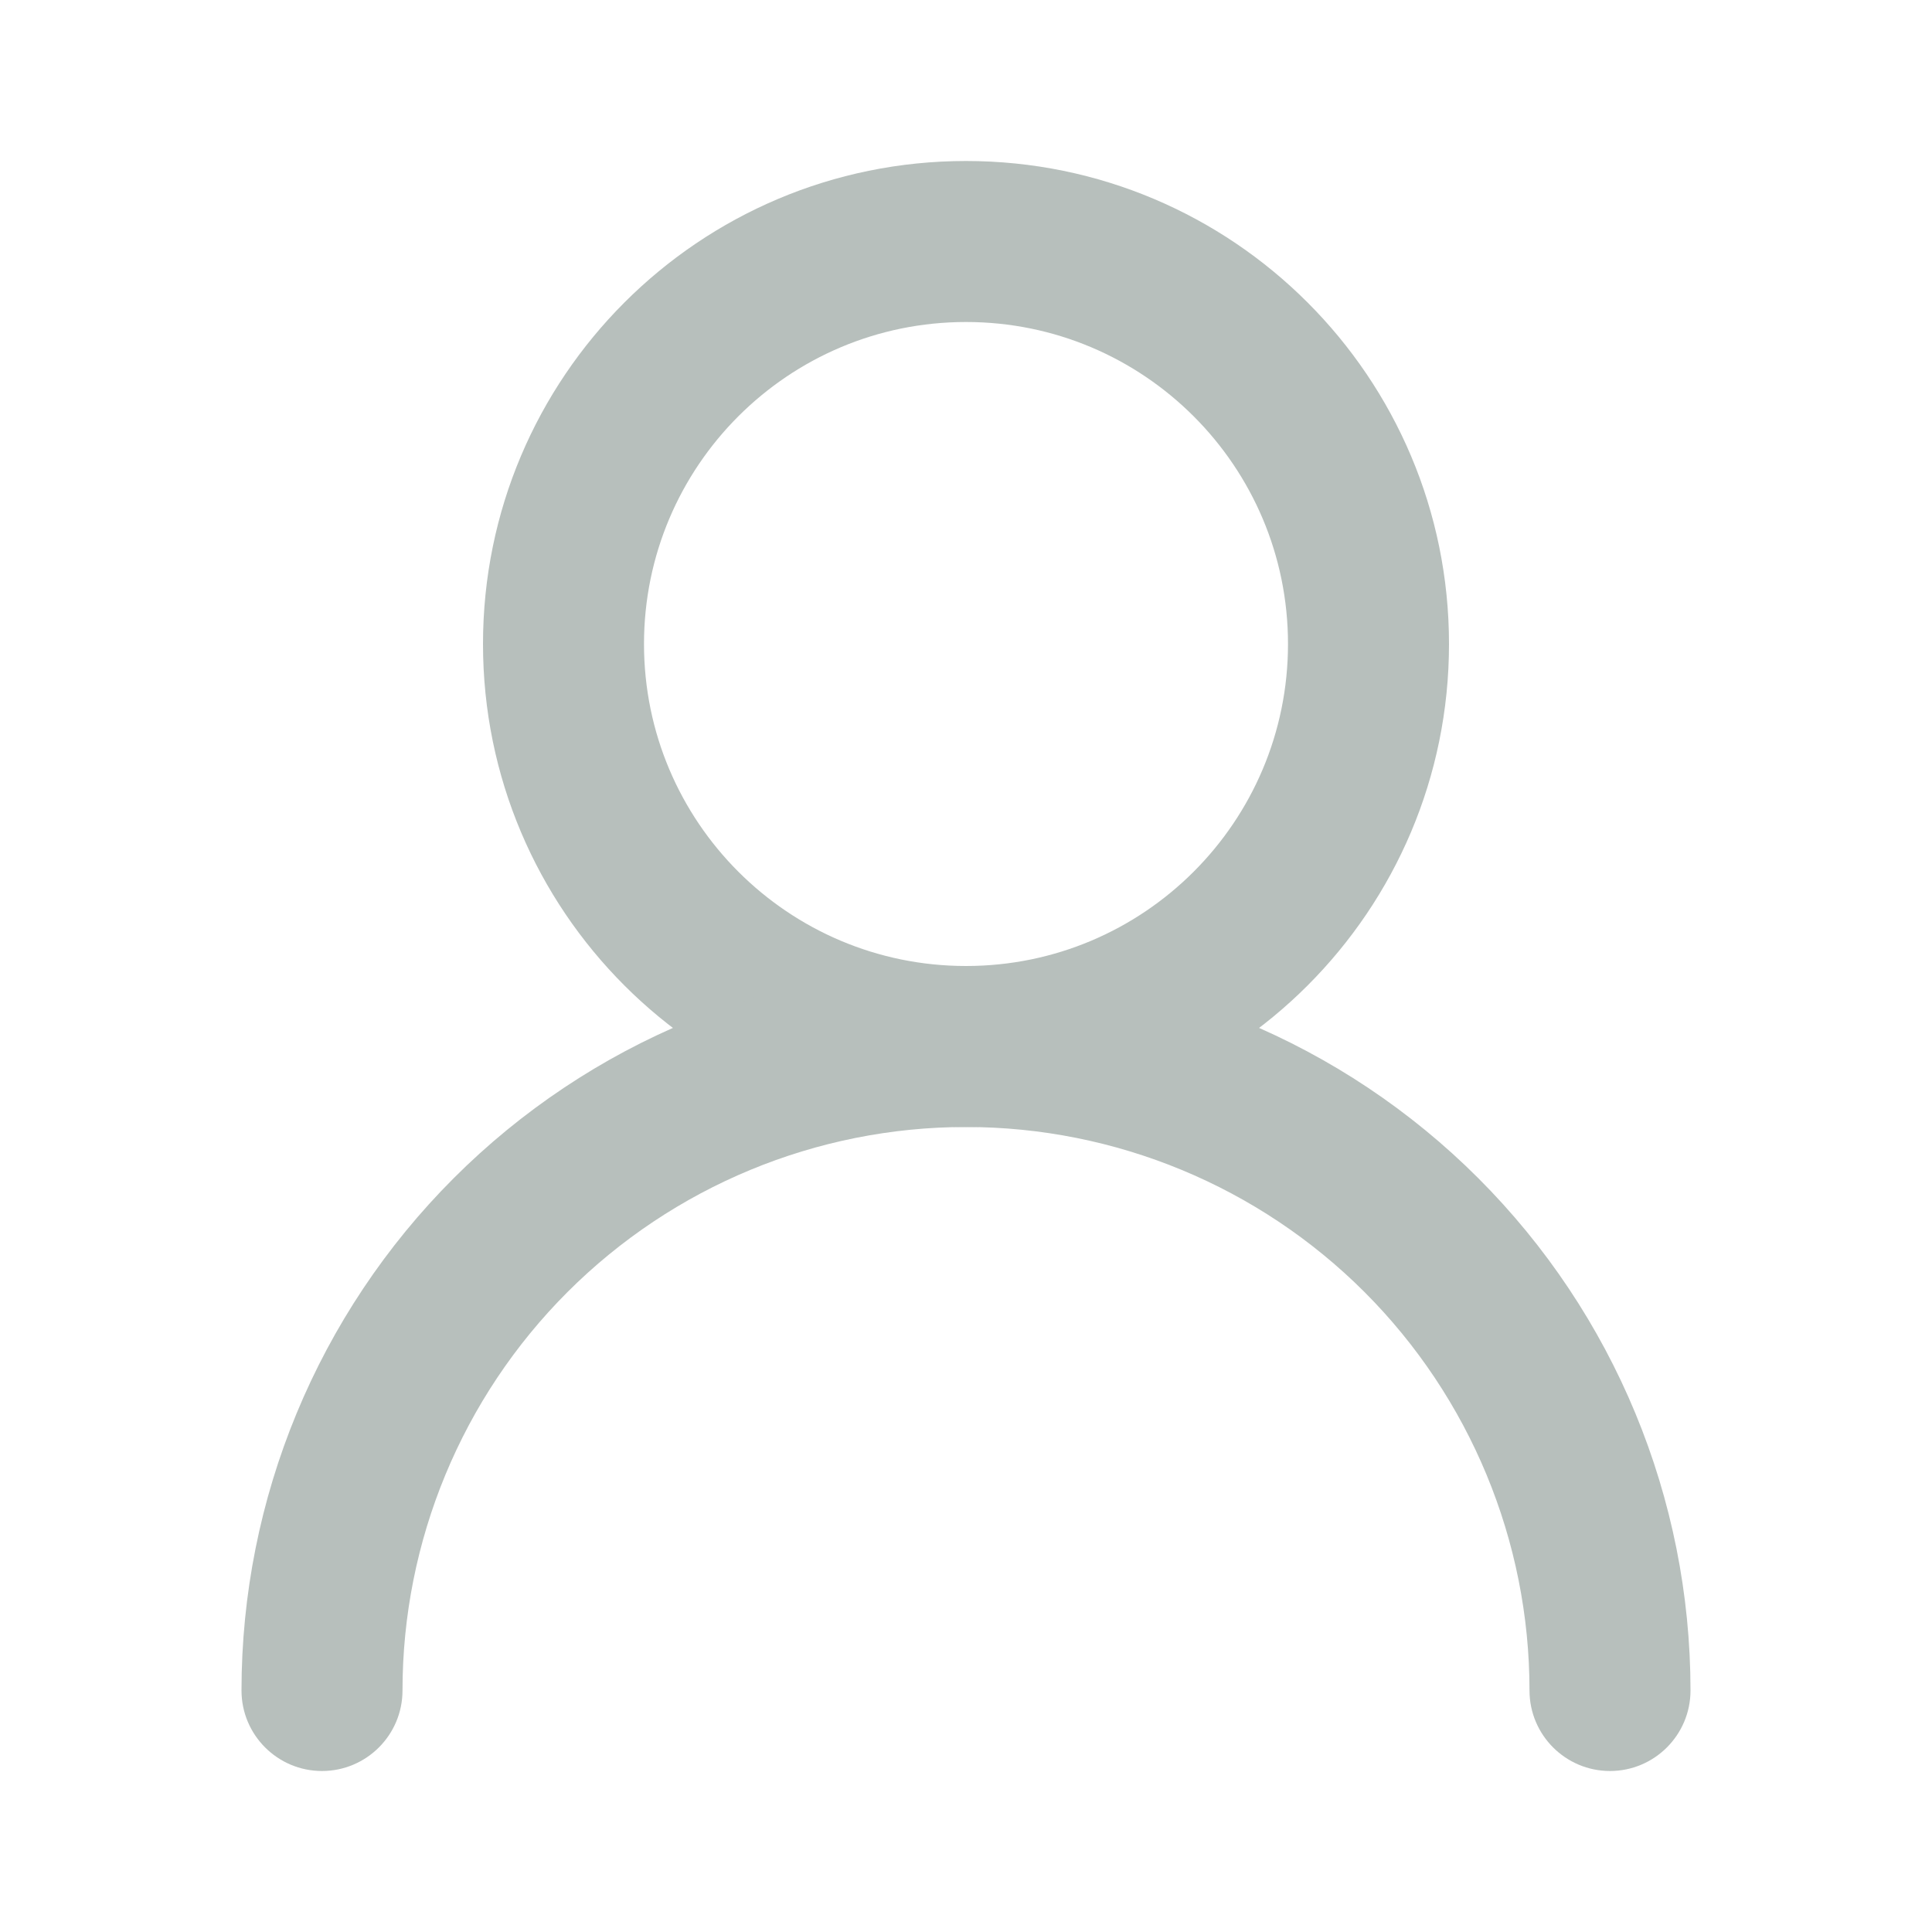 <svg width="24" height="24" viewBox="0 0 24 24" fill="none" xmlns="http://www.w3.org/2000/svg">
<path fill-rule="evenodd" clip-rule="evenodd" d="M12 4C9.791 4 8 5.791 8 8C8 10.209 9.791 12 12 12C14.209 12 16 10.209 16 8C16 5.791 14.209 4 12 4ZM6 8C6 4.686 8.686 2 12 2C15.314 2 18 4.686 18 8C18 11.314 15.314 14 12 14C8.686 14 6 11.314 6 8Z" fill="#B7BFBC"/>
<path fill-rule="evenodd" clip-rule="evenodd" d="M5.636 14.636C7.324 12.948 9.613 12 12 12C14.387 12 16.676 12.948 18.364 14.636C20.052 16.324 21 18.613 21 21C21 21.552 20.552 22 20 22C19.448 22 19 21.552 19 21C19 19.143 18.262 17.363 16.95 16.05C15.637 14.738 13.857 14 12 14C10.143 14 8.363 14.738 7.05 16.05C5.737 17.363 5 19.143 5 21C5 21.552 4.552 22 4 22C3.448 22 3 21.552 3 21C3 18.613 3.948 16.324 5.636 14.636Z" fill="#B7BFBC"/>
</svg>

